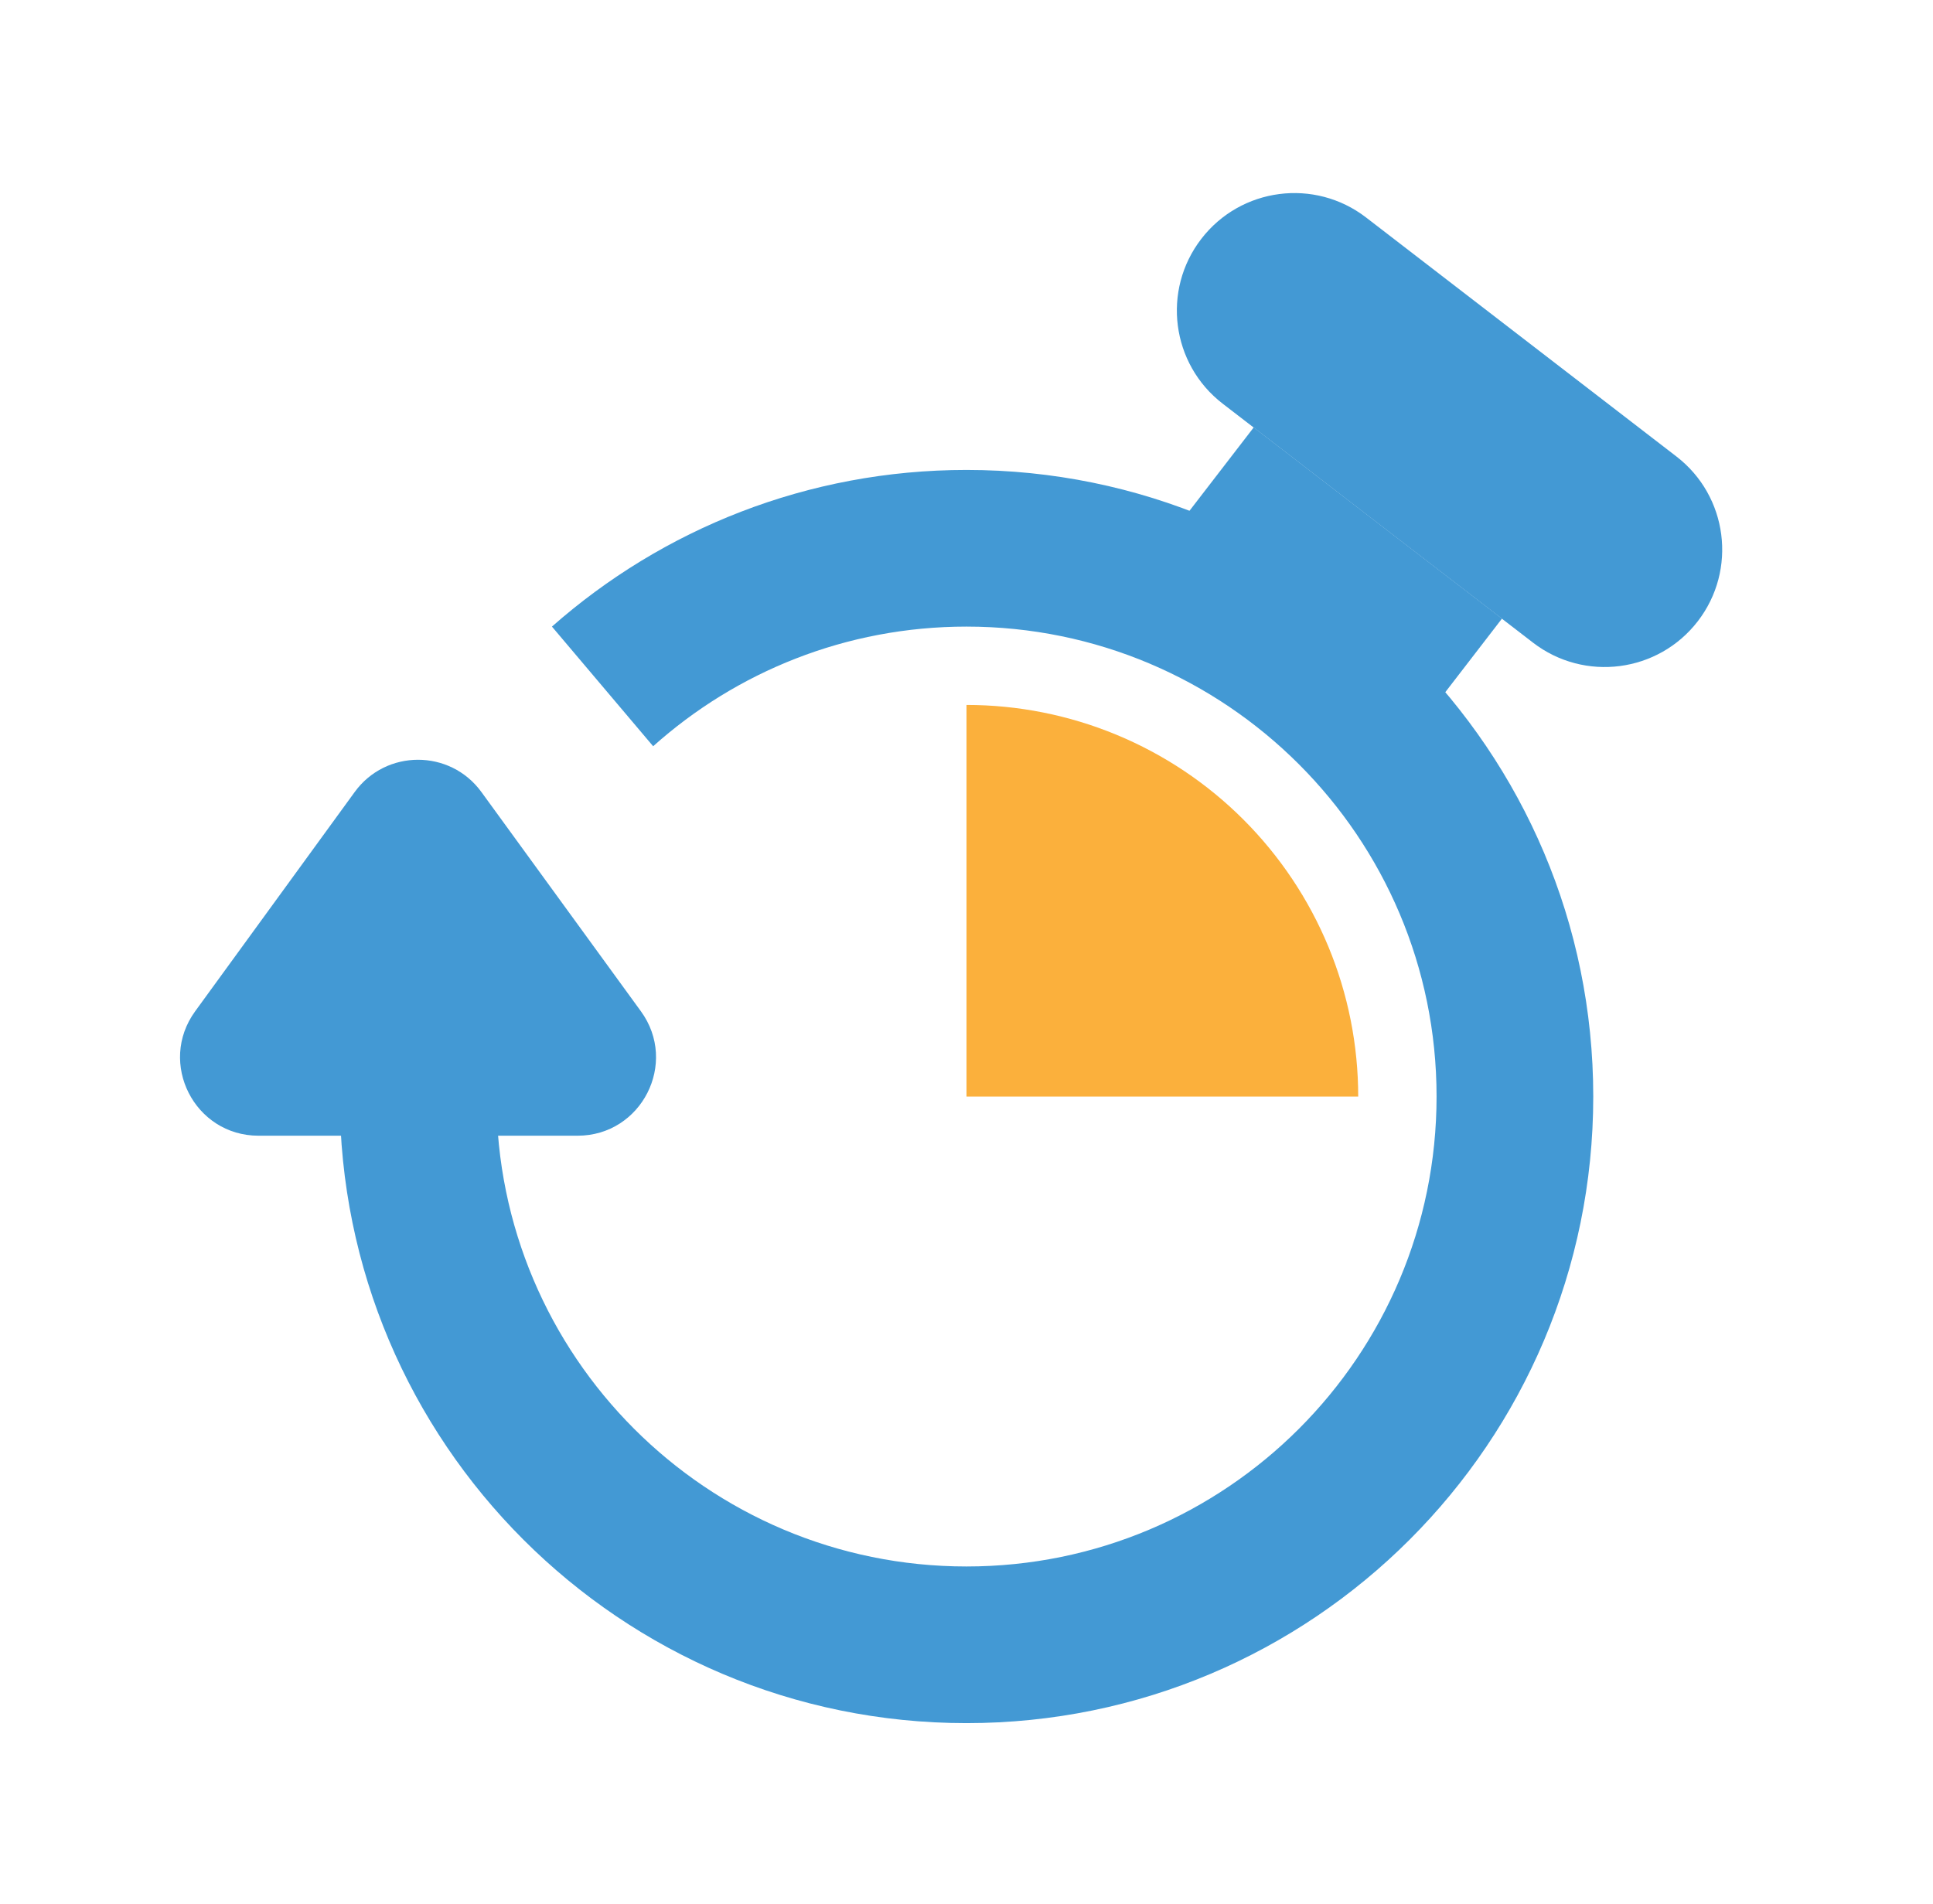 <svg width="67" height="66" viewBox="0 0 67 66" fill="none" xmlns="http://www.w3.org/2000/svg">
<path d="M33.5 24.439C35.283 24.439 37.048 24.79 38.696 25.472C40.343 26.154 41.84 27.154 43.1 28.415C44.361 29.676 45.361 31.173 46.044 32.82C46.726 34.467 47.077 36.233 47.077 38.016L33.5 38.016L33.5 24.439Z" fill="#FBB03C"/>
<path d="M43.455 14.818L52.06 21.446L48.746 25.749L40.141 19.121L43.455 14.818Z" fill="#4399D4"/>
<path d="M41.638 8.282C43.01 6.499 45.568 6.167 47.35 7.54L58.106 15.825C59.888 17.198 60.22 19.755 58.848 21.537C57.475 23.319 54.917 23.651 53.135 22.279L42.379 13.994C40.597 12.621 40.265 10.064 41.638 8.282Z" fill="#4399D4"/>
<path fill-rule="evenodd" clip-rule="evenodd" d="M19.131 21.723L22.639 25.871C25.521 23.291 29.328 21.723 33.5 21.723C42.498 21.723 49.793 29.017 49.793 38.015C49.793 47.013 42.498 54.307 33.5 54.307C24.502 54.307 17.208 47.013 17.208 38.015L11.777 38.015C11.777 50.012 21.503 59.738 33.5 59.738C45.498 59.738 55.224 50.012 55.224 38.015C55.224 26.017 45.498 16.292 33.5 16.292C27.991 16.292 22.961 18.343 19.131 21.723Z" fill="#4399D4"/>
<path d="M20.019 39.373H8.96C6.741 39.373 5.459 36.855 6.764 35.06L12.294 27.458C13.378 25.967 15.601 25.967 16.686 27.458L22.215 35.06C23.52 36.855 22.238 39.373 20.019 39.373Z" fill="#4399D4"/>
</svg>
